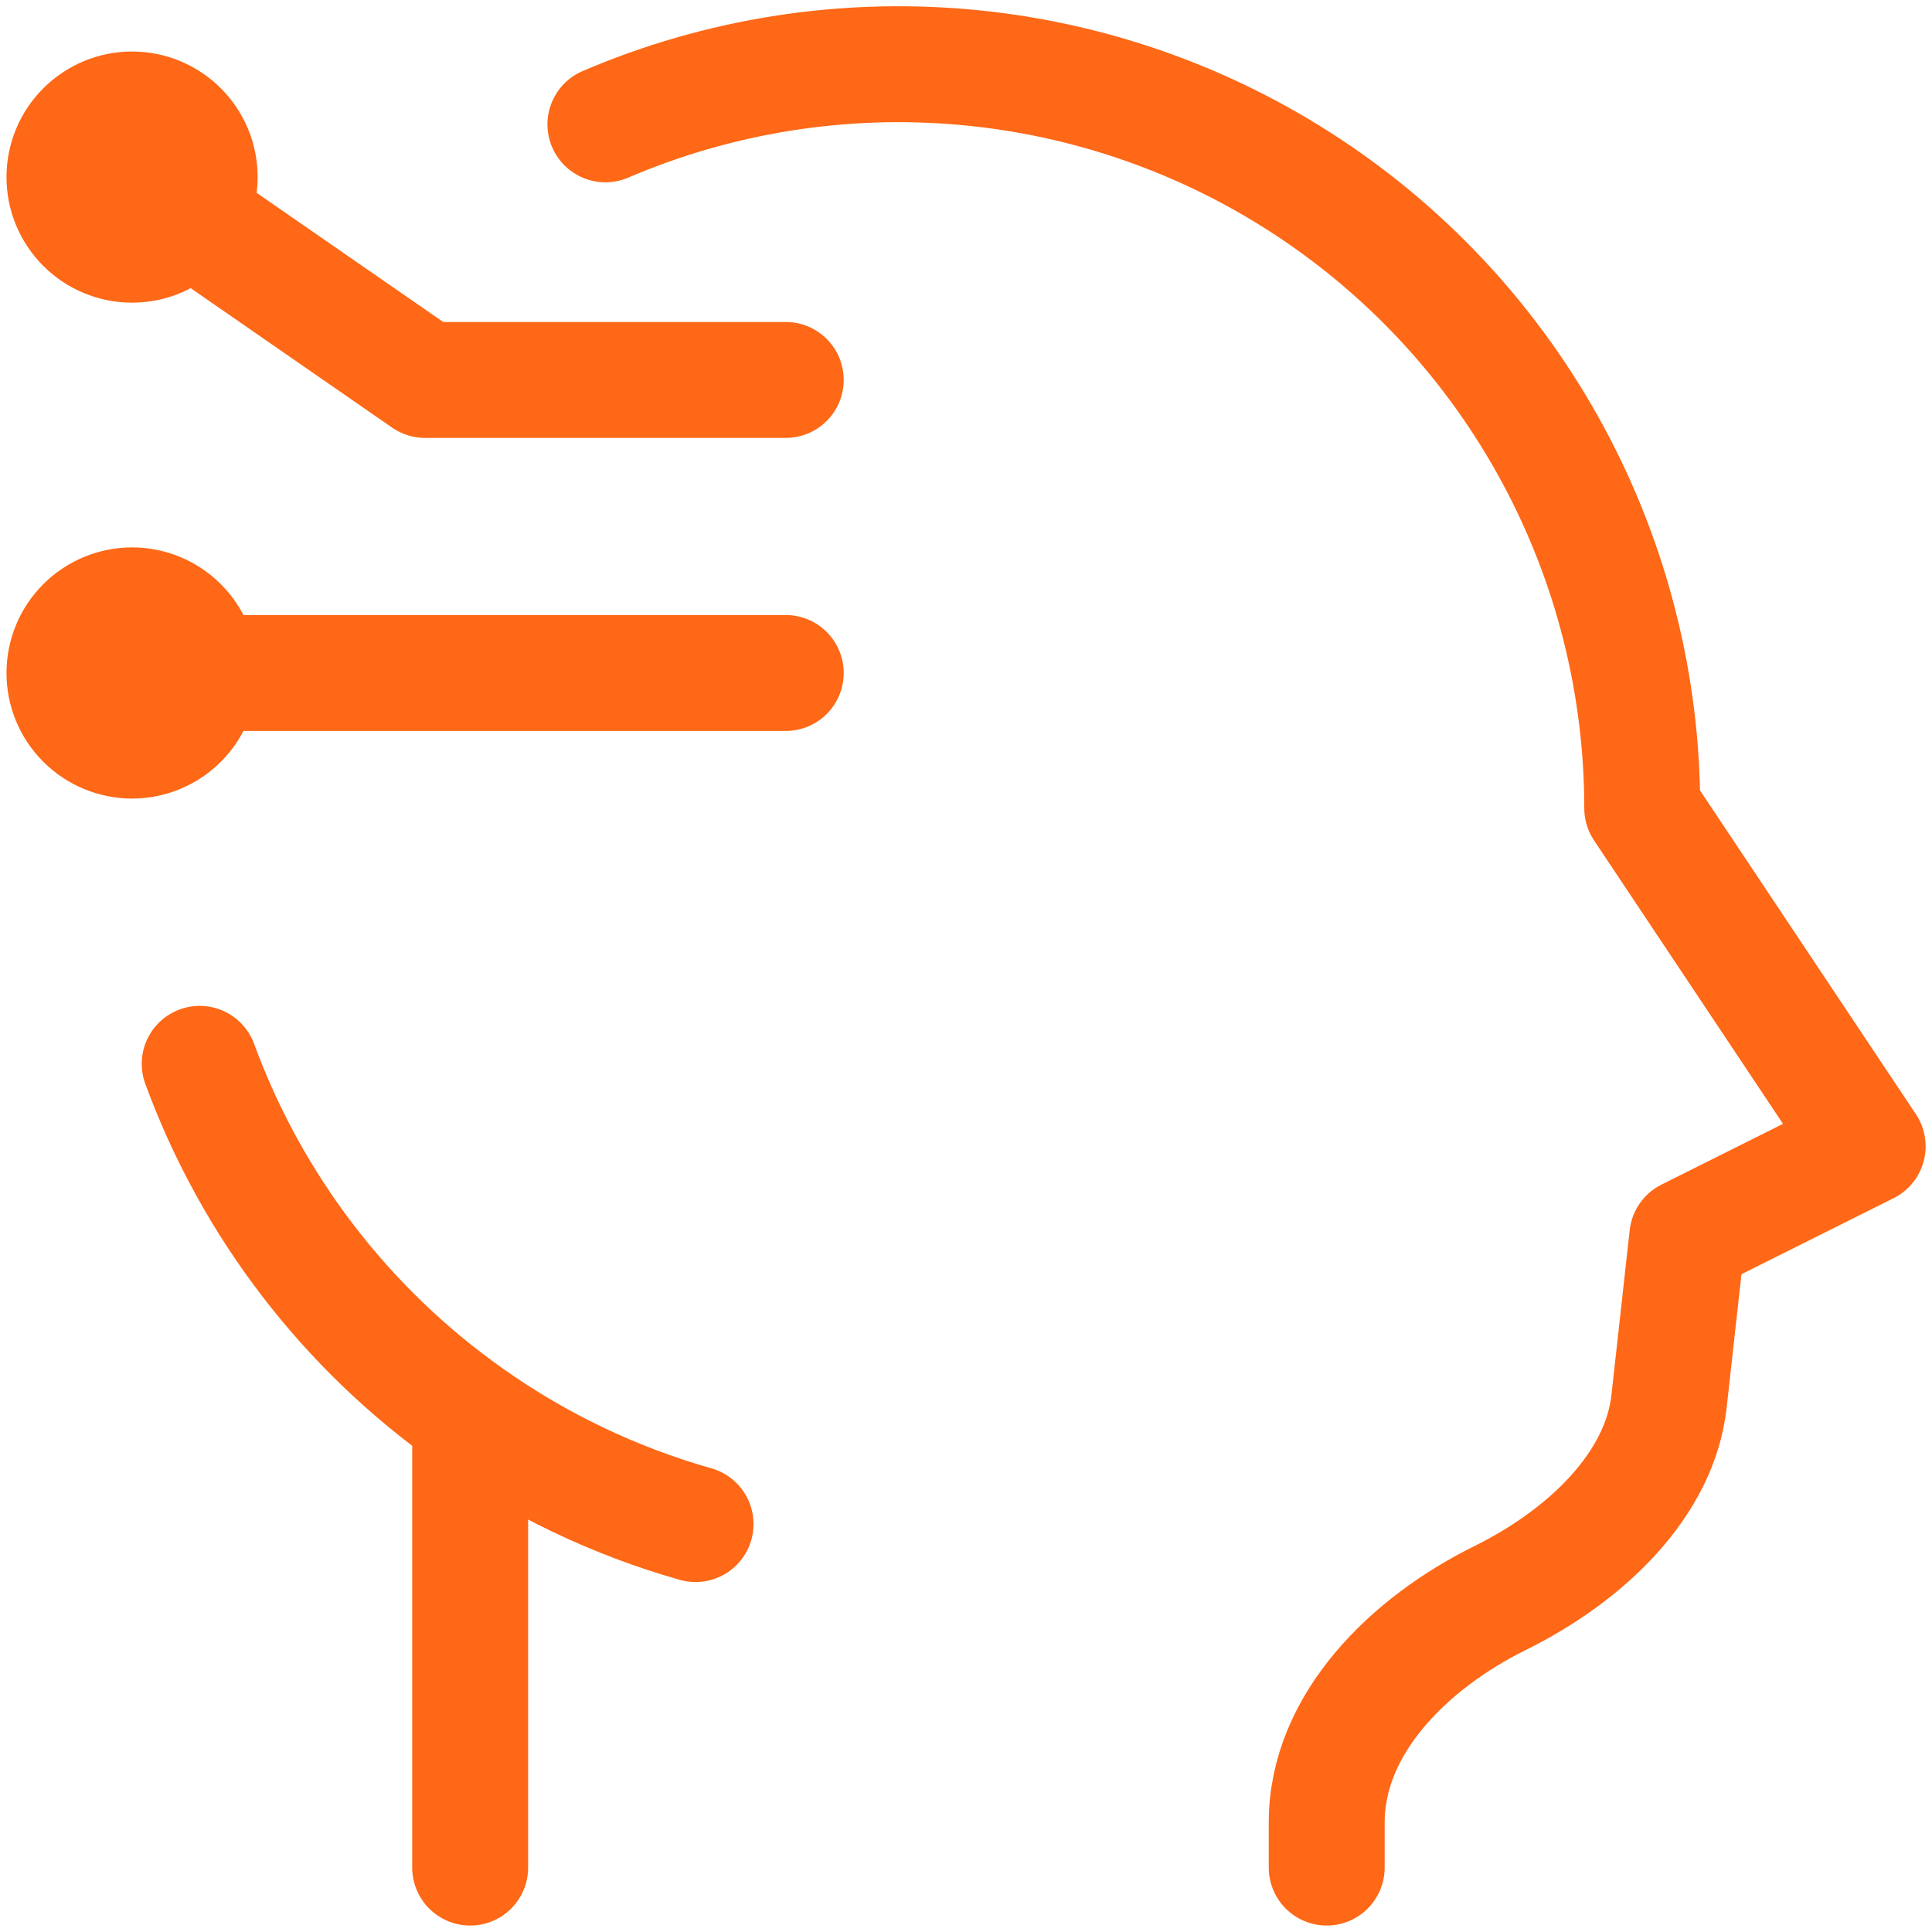 <svg width="50" height="50" viewBox="0 0 50 50" fill="none" xmlns="http://www.w3.org/2000/svg">
<path d="M34.335 48.333V47.167C34.335 44.588 36.509 42.5 38.819 41.359C41.066 40.248 42.954 38.419 43.194 36.272L43.668 32L48.335 29.667L42.501 20.917C42.502 17.731 41.712 14.594 40.202 11.789C38.692 8.983 36.51 6.596 33.85 4.842C31.191 3.088 28.137 2.021 24.964 1.738C21.79 1.455 18.596 1.963 15.668 3.218M12.168 36.657V48.333M12.168 36.657C8.961 34.398 6.519 31.214 5.168 27.532M12.168 36.657C13.918 37.894 15.887 38.844 18.001 39.443" stroke="#FE6816" stroke-width="3" stroke-linecap="round" stroke-linejoin="round"/>
<path d="M3.418 4.583L11.001 9.833H20.335M3.418 17.417H20.335M5.168 4.583C5.168 4.813 5.123 5.041 5.035 5.253C4.947 5.465 4.818 5.658 4.655 5.821C4.493 5.983 4.3 6.112 4.088 6.2C3.875 6.288 3.648 6.333 3.418 6.333C3.188 6.333 2.961 6.288 2.748 6.2C2.536 6.112 2.343 5.983 2.181 5.821C2.018 5.658 1.889 5.465 1.801 5.253C1.713 5.041 1.668 4.813 1.668 4.583C1.668 4.119 1.852 3.674 2.181 3.346C2.509 3.018 2.954 2.833 3.418 2.833C3.882 2.833 4.327 3.018 4.655 3.346C4.984 3.674 5.168 4.119 5.168 4.583ZM5.168 17.417C5.168 17.646 5.123 17.874 5.035 18.086C4.947 18.299 4.818 18.492 4.655 18.654C4.493 18.817 4.3 18.945 4.088 19.033C3.875 19.121 3.648 19.167 3.418 19.167C3.188 19.167 2.961 19.121 2.748 19.033C2.536 18.945 2.343 18.817 2.181 18.654C2.018 18.492 1.889 18.299 1.801 18.086C1.713 17.874 1.668 17.646 1.668 17.417C1.668 16.953 1.852 16.507 2.181 16.179C2.509 15.851 2.954 15.667 3.418 15.667C3.882 15.667 4.327 15.851 4.655 16.179C4.984 16.507 5.168 16.953 5.168 17.417Z" stroke="#FE6816" stroke-width="3" stroke-linecap="round" stroke-linejoin="round"/>
</svg>
